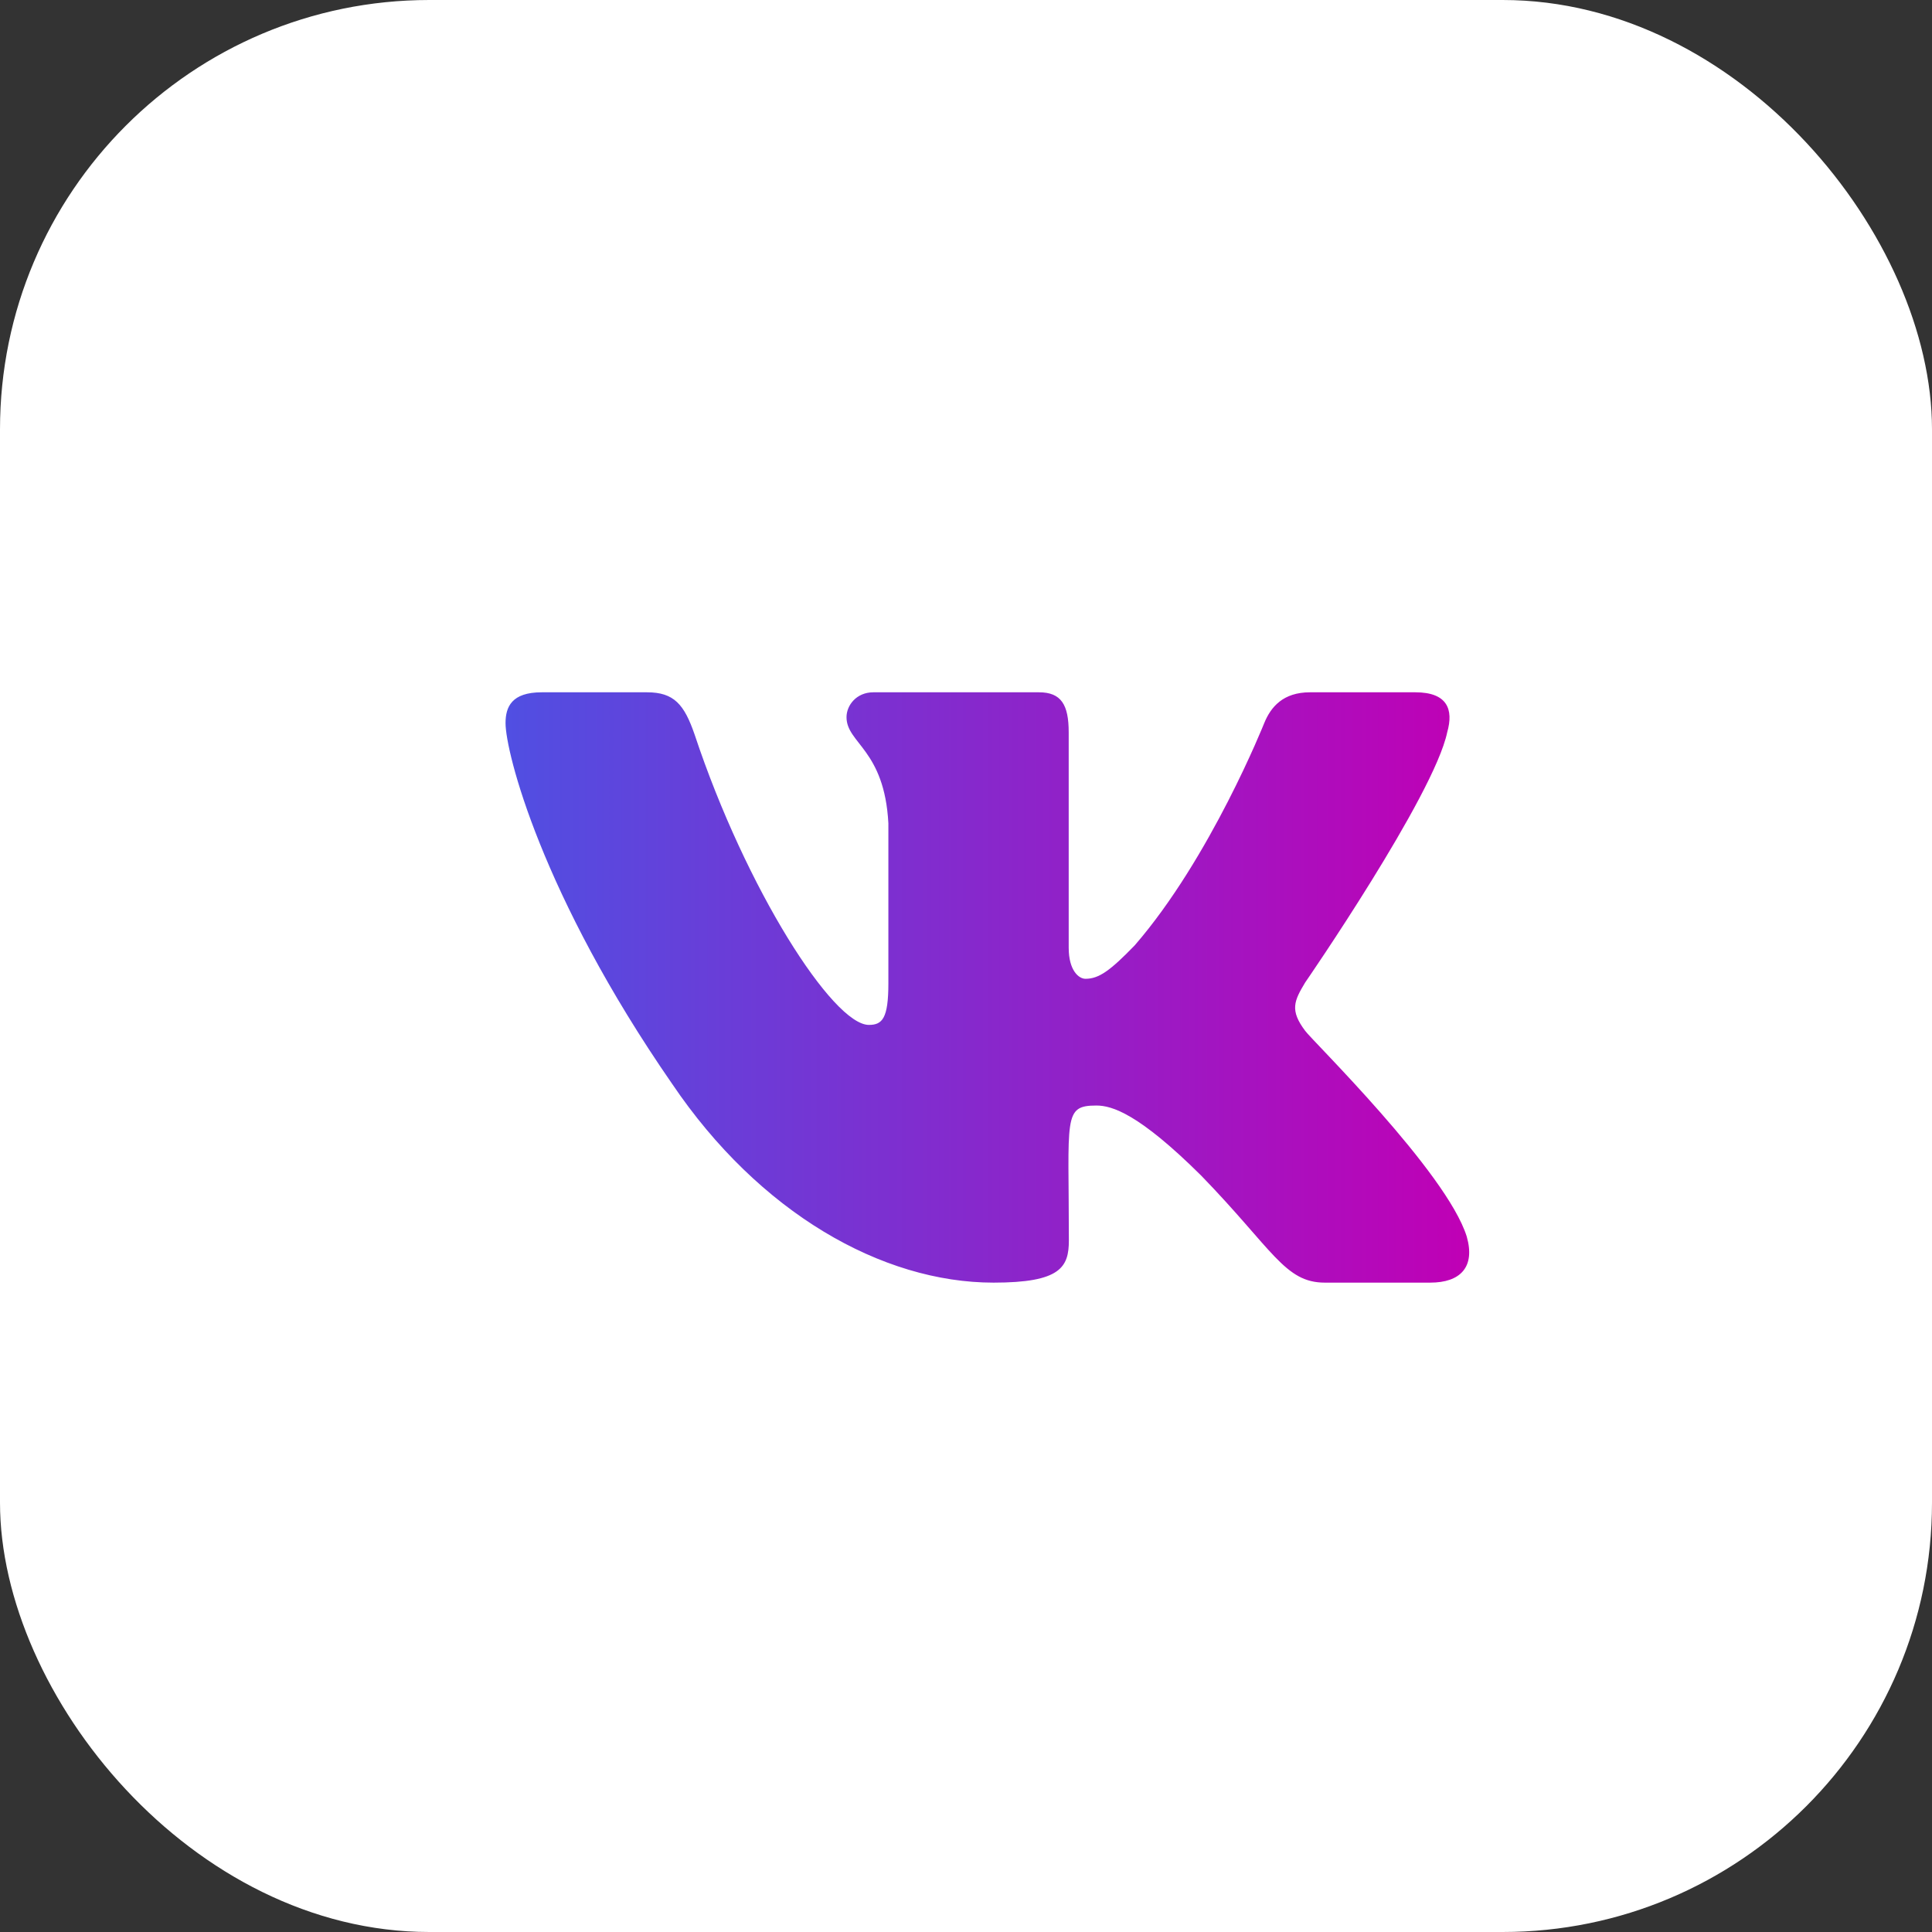 <?xml version="1.0" encoding="UTF-8"?> <svg xmlns="http://www.w3.org/2000/svg" width="45" height="45" viewBox="0 0 45 45" fill="none"><rect x="0" y="0" width="45" height="45" fill="#333333" stroke="none"/><rect width="45" height="45" rx="10" fill="white"></rect><path d="M33.708 17.057C33.862 16.52 33.708 16.125 32.967 16.125H30.512C29.887 16.125 29.6 16.465 29.446 16.843C29.446 16.843 28.196 19.984 26.429 22.02C25.858 22.609 25.596 22.798 25.283 22.798C25.129 22.798 24.892 22.609 24.892 22.072V17.057C24.892 16.413 24.717 16.125 24.2 16.125H20.342C19.95 16.125 19.717 16.426 19.717 16.705C19.717 17.315 20.6 17.457 20.692 19.176V22.905C20.692 23.722 20.55 23.872 20.238 23.872C19.404 23.872 17.379 20.718 16.179 17.109C15.938 16.409 15.7 16.125 15.071 16.125H12.617C11.917 16.125 11.775 16.465 11.775 16.843C11.775 17.513 12.608 20.843 15.654 25.243C17.683 28.247 20.542 29.875 23.142 29.875C24.704 29.875 24.896 29.514 24.896 28.891C24.896 26.021 24.754 25.75 25.538 25.75C25.9 25.75 26.525 25.939 27.983 27.387C29.65 29.106 29.925 29.875 30.858 29.875H33.312C34.013 29.875 34.367 29.514 34.163 28.801C33.696 27.301 30.542 24.216 30.4 24.01C30.038 23.529 30.142 23.314 30.4 22.884C30.404 22.88 33.4 18.531 33.708 17.057Z" fill="url(#paint0_linear_142_326)"></path><defs><linearGradient id="paint0_linear_142_326" x1="11.775" y1="23" x2="34.22" y2="23" gradientUnits="userSpaceOnUse"><stop stop-color="#504FE2"></stop><stop offset="1" stop-color="#C000B5"></stop></linearGradient></defs></svg> 